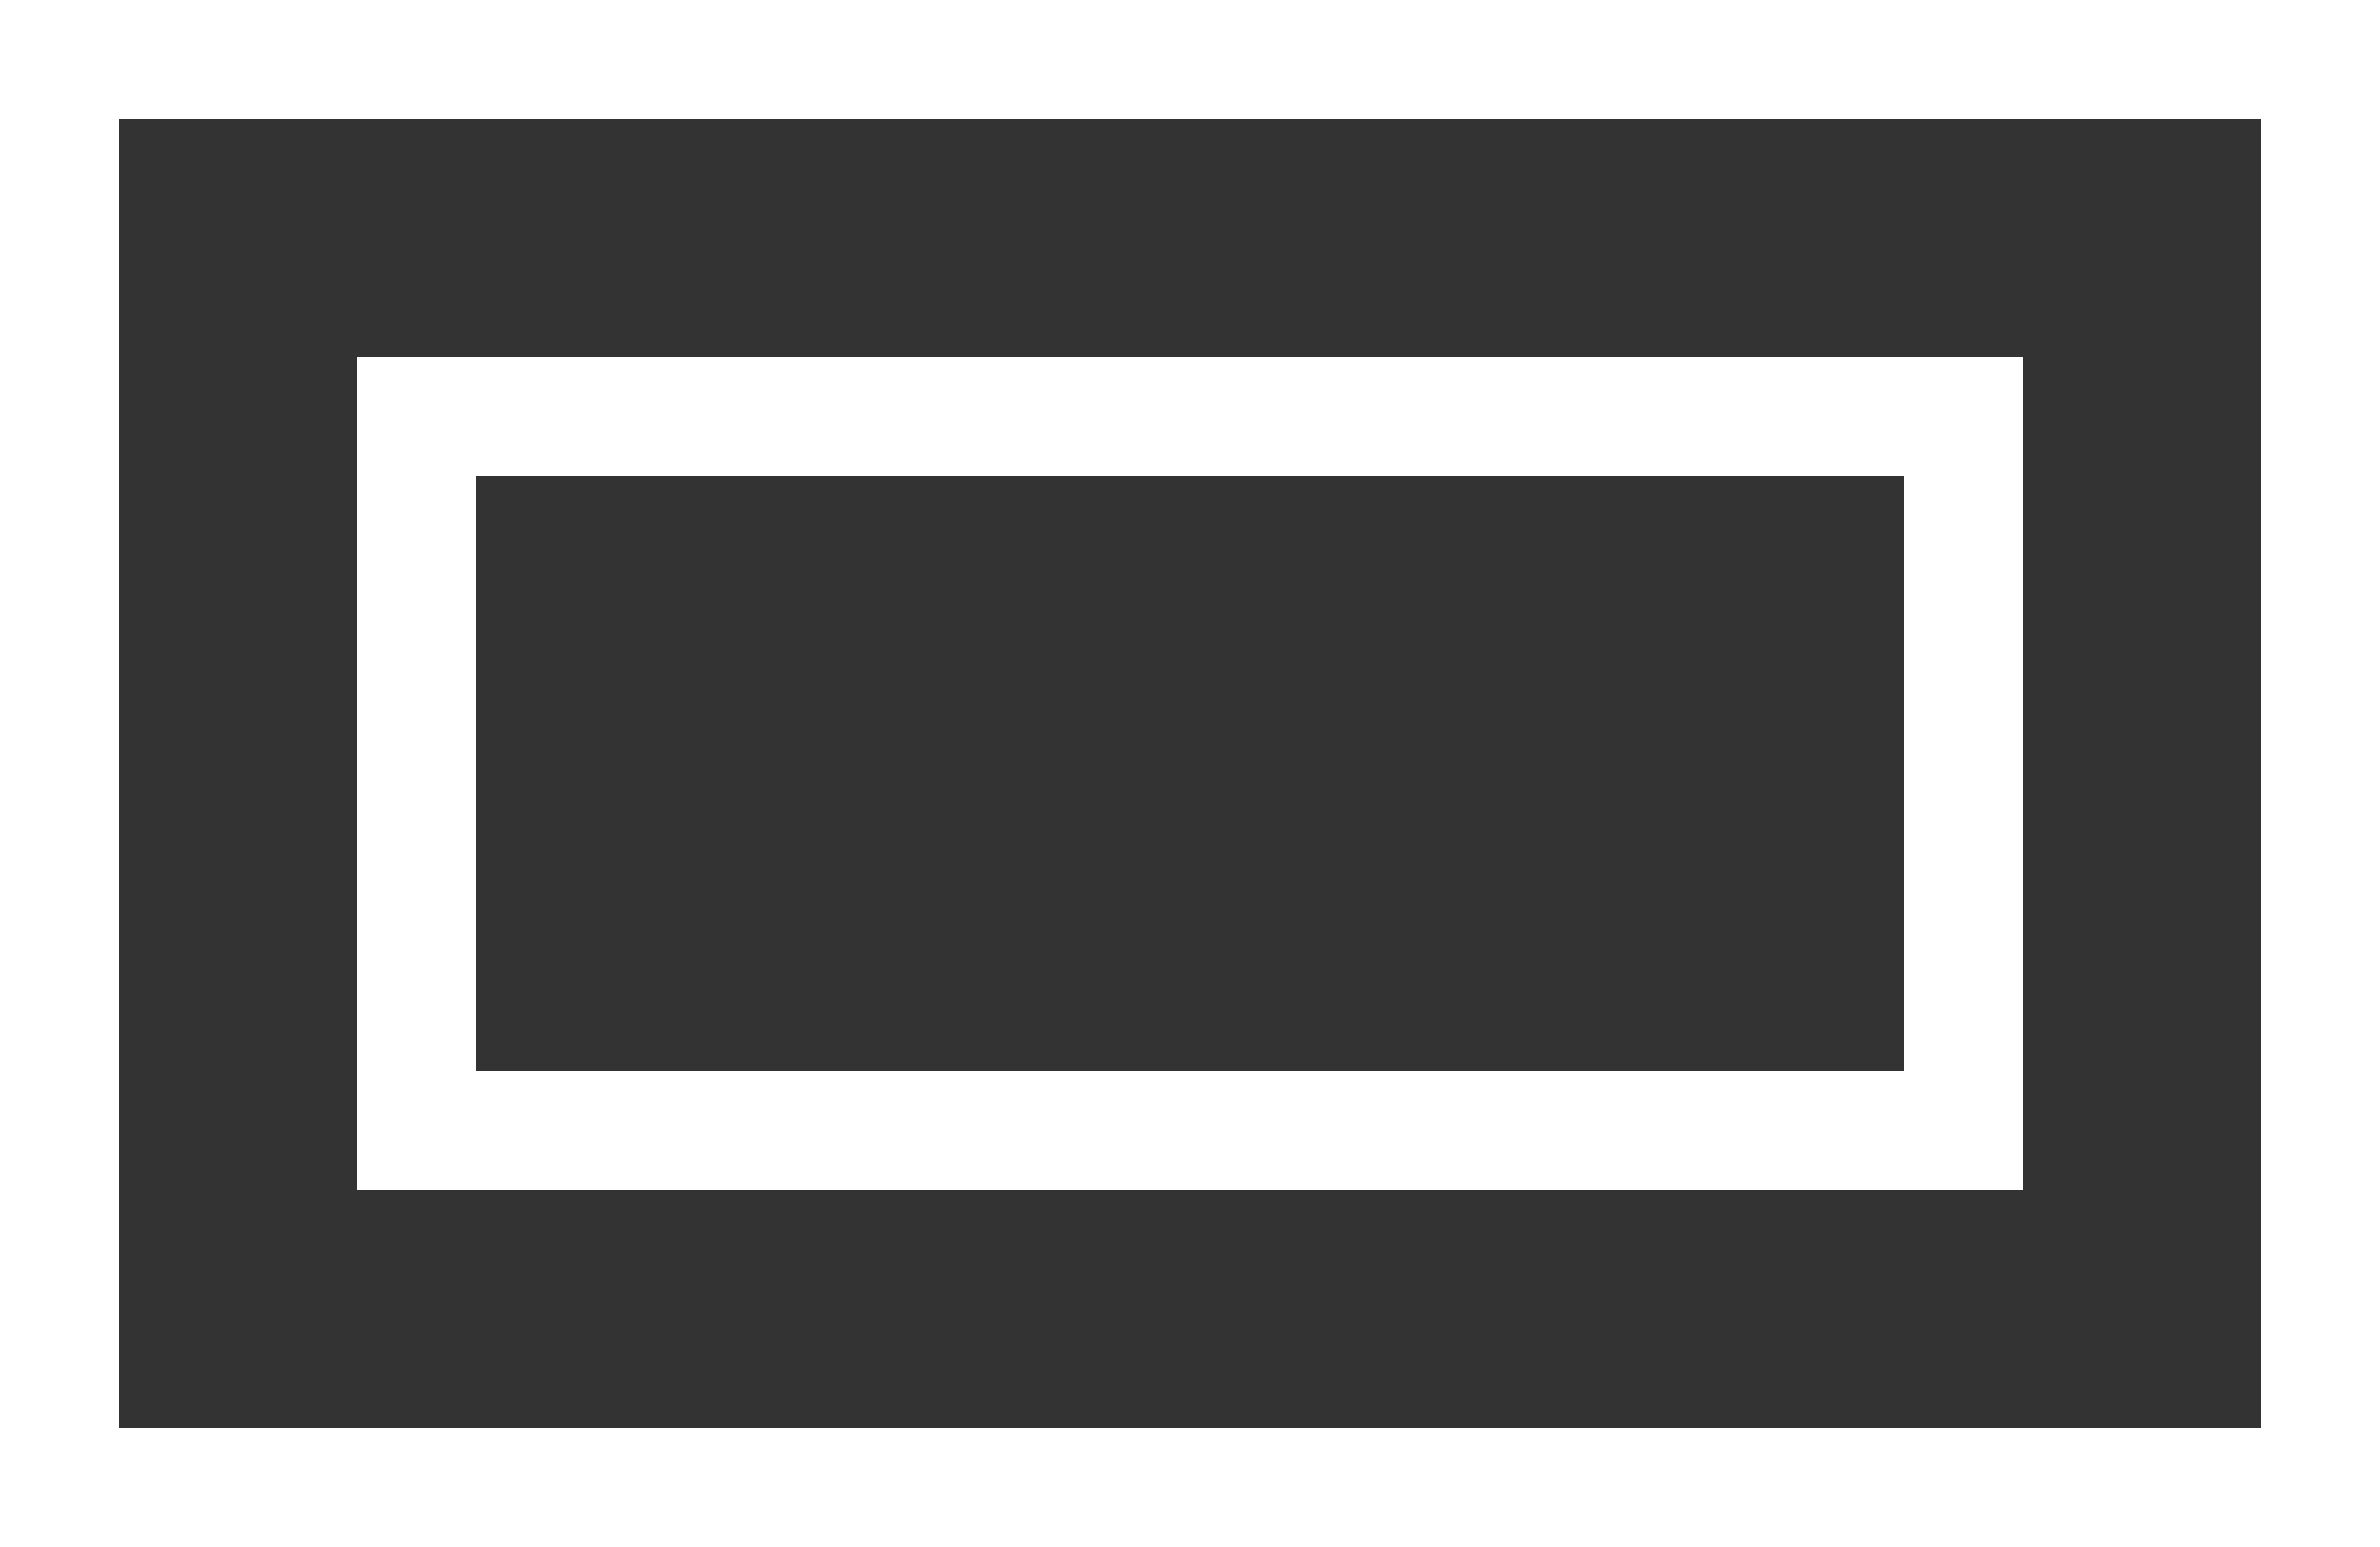 <svg width="40" height="26" viewBox="0 0 40 26" xmlns="http://www.w3.org/2000/svg"><rect x="0" y="0" width="40" height="26" fill="#333333" stroke="none"/><g stroke="#FFF" stroke-width="2" fill="none" fill-rule="evenodd"><rect x="1" y="1" width="38" height="24"/><rect x="7" y="7" width="26" height="12"/></g></svg>